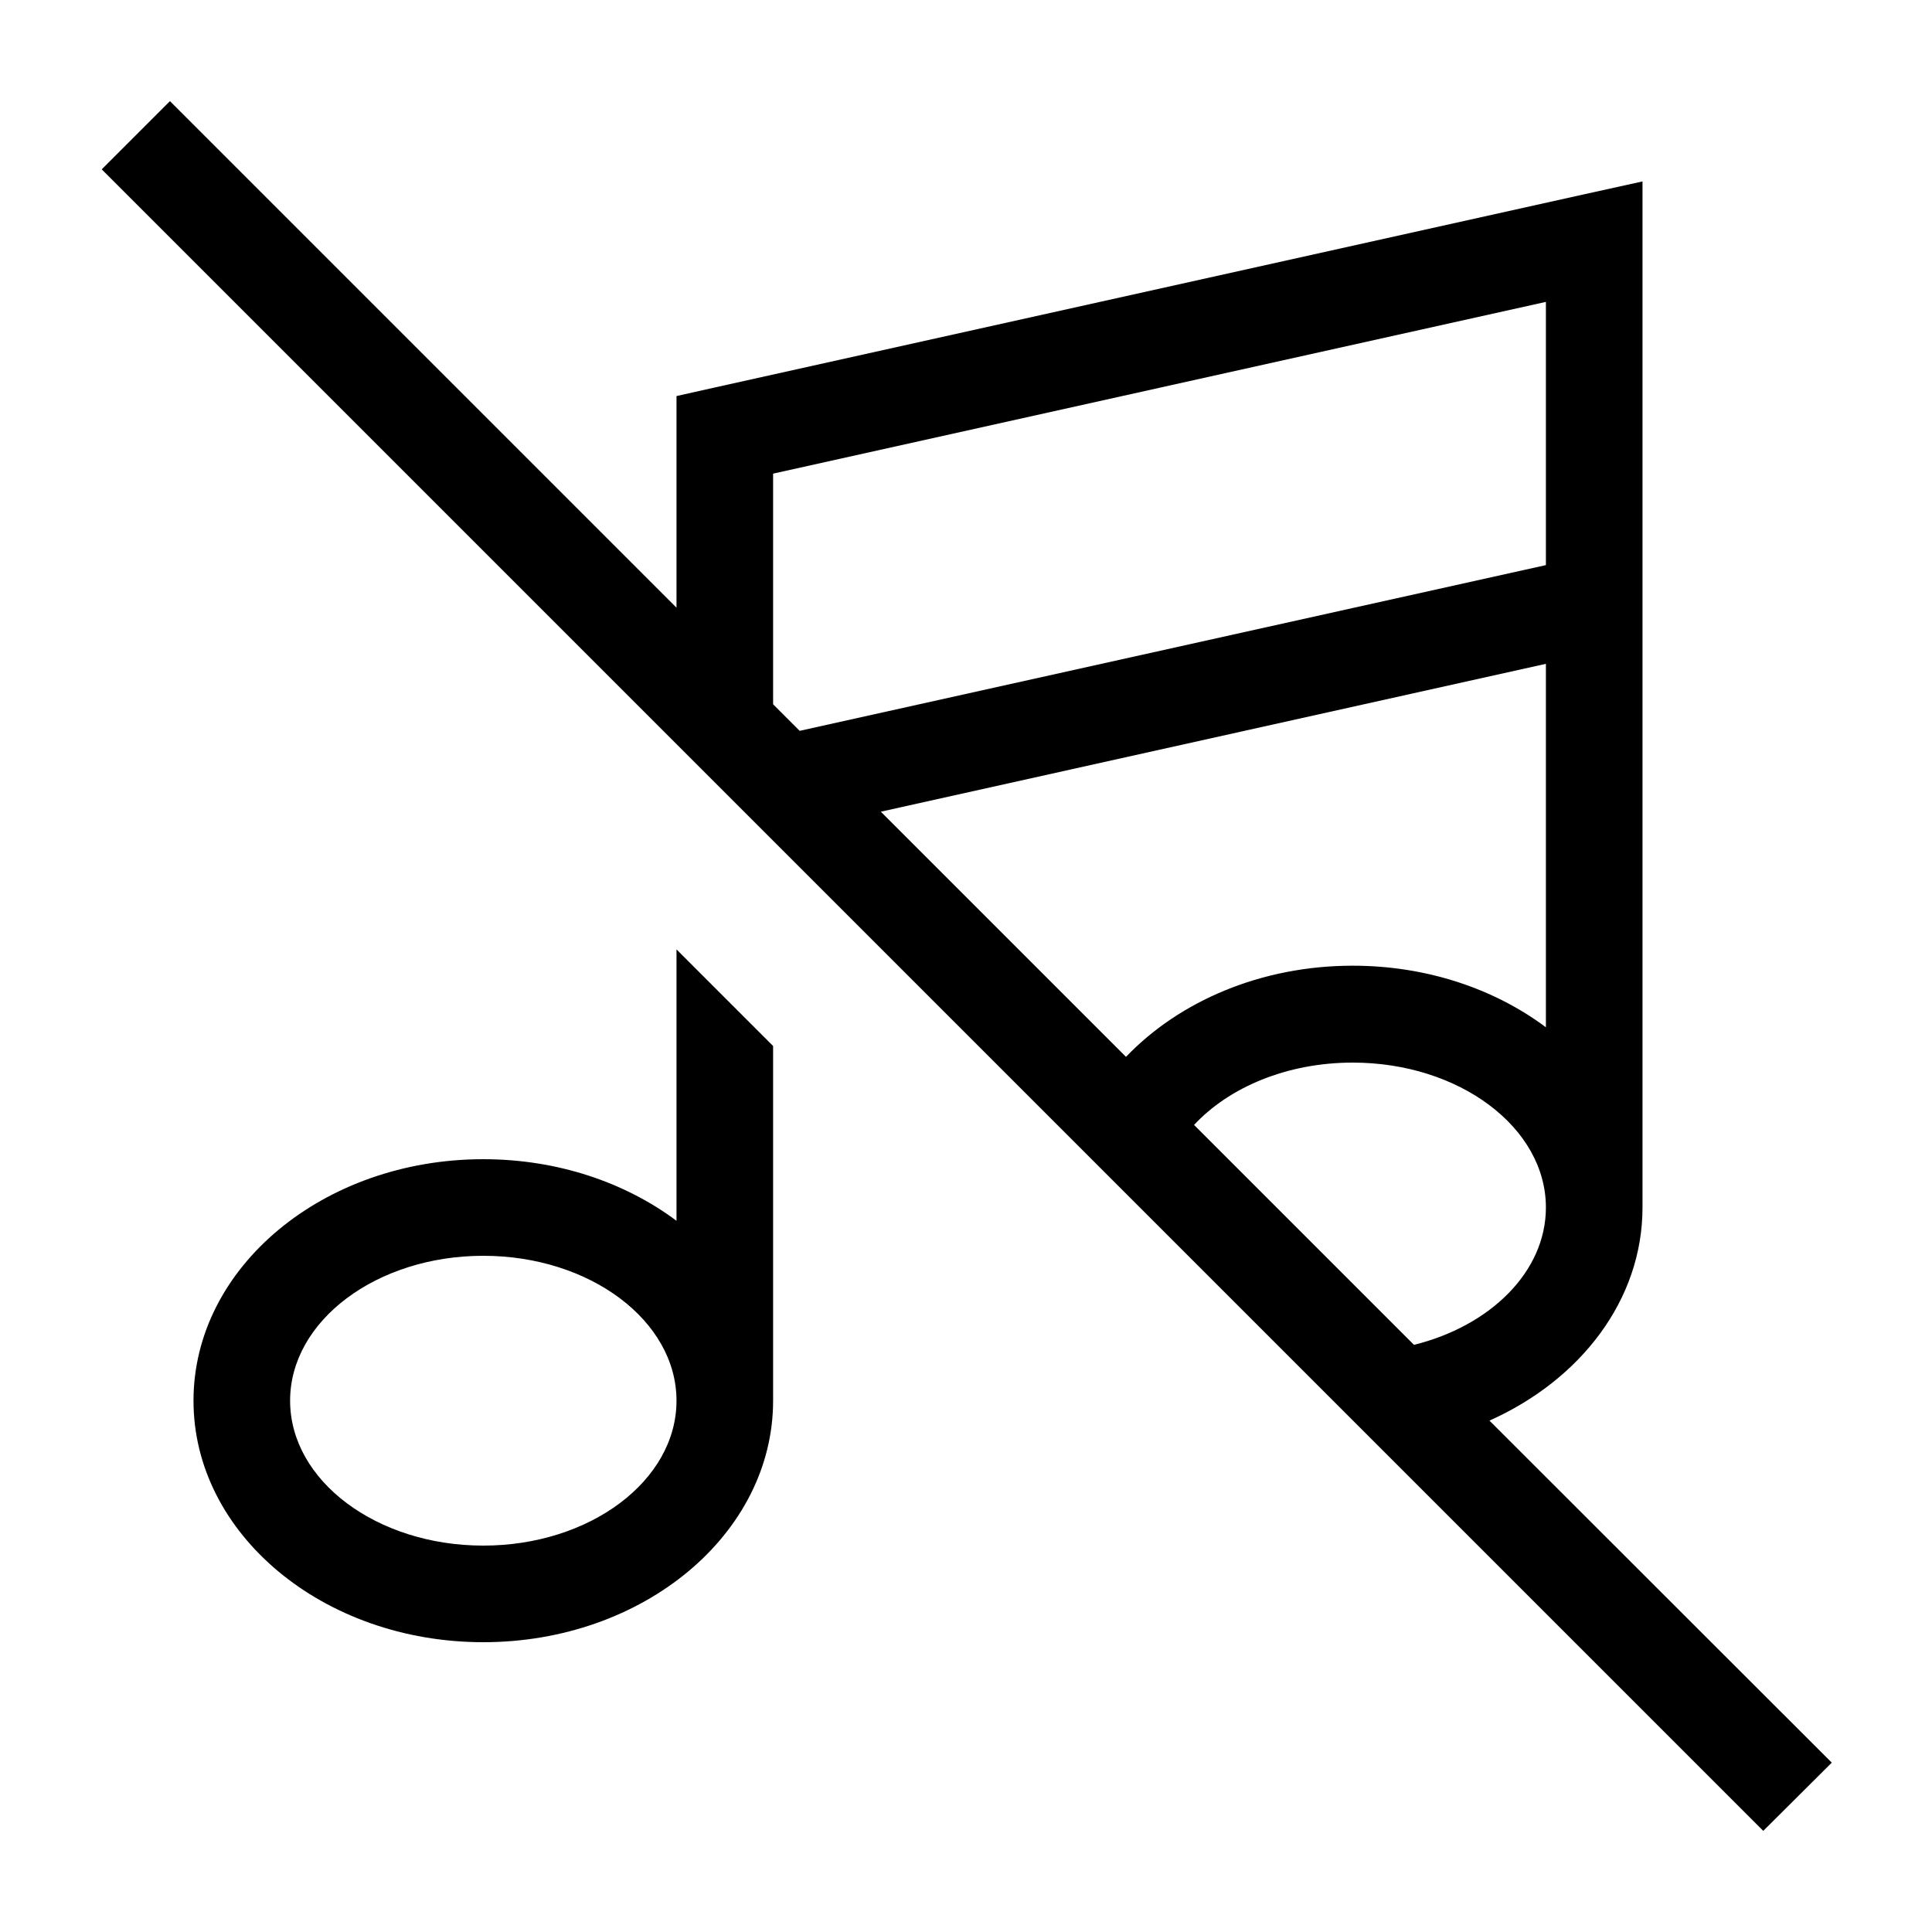 <svg xmlns="http://www.w3.org/2000/svg" viewBox="0 0 640 640"><!--! Font Awesome Pro 7.1.0 by @fontawesome - https://fontawesome.com License - https://fontawesome.com/license (Commercial License) Copyright 2025 Fonticons, Inc. --><path fill="currentColor" d="M67.6 44.8L56.3 33.5L33.7 56.1L45 67.4L572.8 595.2L584.1 606.5L606.8 583.9L493.4 470.6C523.6 457.1 544.1 430.6 544.1 400L544.1 60.1L524.6 64.4L236.6 128.4L224.1 131.2L224.1 201.3L67.6 44.8zM264.9 242.1L256.1 233.3L256.1 156.9L512.1 100L512.1 187.2L264.9 242.1zM291.7 268.9L512.1 219.9L512.1 340.3C495.1 327.6 472.7 319.9 448.1 319.9C417.7 319.9 390.6 331.7 373 350.1L291.7 268.8zM395.5 372.7C407.1 360.2 426.3 352 448.1 352C483.4 352 512.1 373.5 512.1 400C512.1 421.2 493.8 439.2 468.4 445.5L395.5 372.6zM224.1 404.4C207.1 391.7 184.7 384 160.1 384C107.1 384 64.1 419.8 64.1 464C64.1 508.2 107.1 544 160.1 544C213.1 544 256.1 508.2 256.1 464L256.1 346.5L224.1 314.5L224.1 404.4zM224.1 464C224.1 490.5 195.4 512 160.1 512C124.8 512 96.1 490.5 96.1 464C96.1 437.5 124.8 416 160.1 416C195.4 416 224.1 437.5 224.1 464z"/></svg>